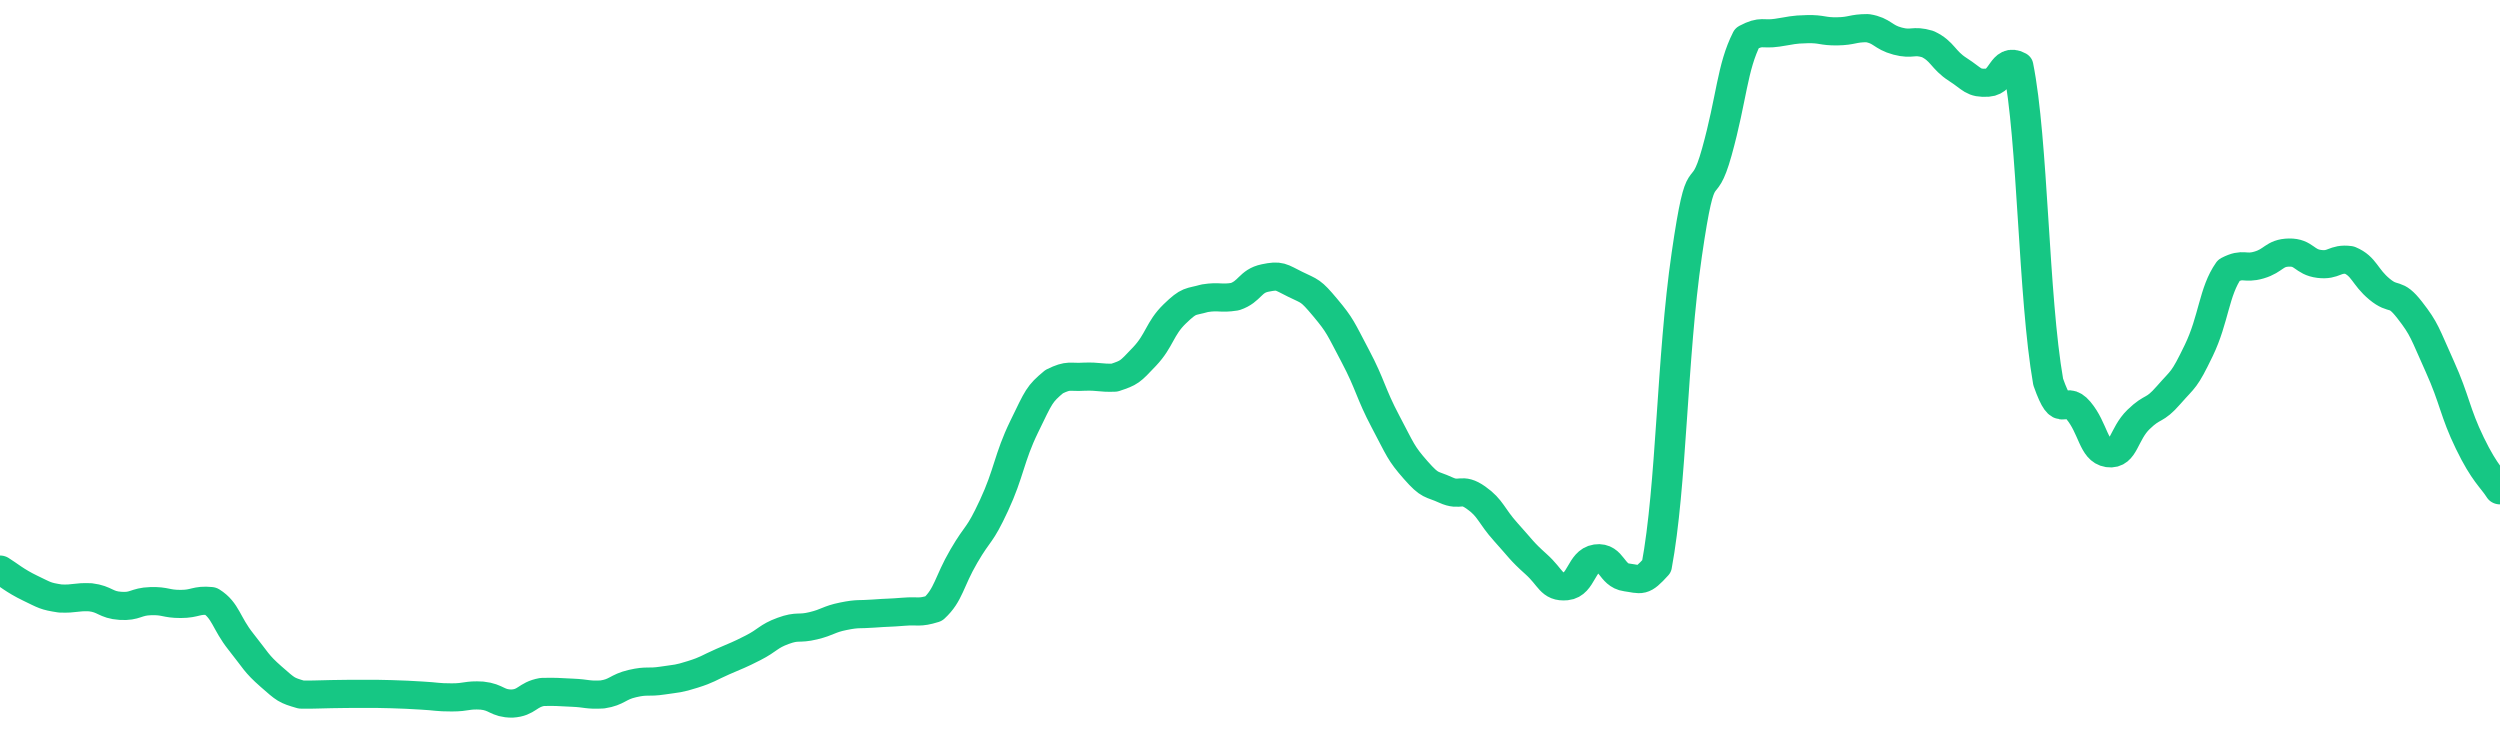<svg height="48px" width="164px" viewBox="0 0 164 52" preserveAspectRatio="none" xmlns="http://www.w3.org/2000/svg"><path d="M 0.0 40.478 C 0.494 40.807 0.988 41.281 1.976 41.795 C 2.964 42.309 2.964 42.371 3.952 42.534 C 4.94 42.578 4.94 42.402 5.928 42.446 C 6.916 42.576 6.916 42.986 7.904 43.056 C 8.892 43.125 8.892 42.755 9.88 42.722 C 10.867 42.688 10.867 42.922 11.855 42.921 C 12.843 42.919 12.843 42.612 13.831 42.715 C 14.819 43.387 14.819 44.266 15.807 45.608 C 16.795 46.95 16.795 47.145 17.783 48.084 C 18.771 49.022 18.771 49.049 19.759 49.361 C 20.747 49.376 20.747 49.342 21.735 49.329 C 22.723 49.316 22.723 49.308 23.711 49.309 C 24.699 49.31 24.699 49.303 25.687 49.333 C 26.675 49.364 26.675 49.375 27.663 49.432 C 28.651 49.489 28.651 49.562 29.639 49.562 C 30.627 49.563 30.627 49.369 31.614 49.434 C 32.602 49.543 32.602 50.0 33.59 50.0 C 34.578 49.936 34.578 49.369 35.566 49.176 C 36.554 49.15 36.554 49.184 37.542 49.228 C 38.53 49.272 38.53 49.413 39.518 49.351 C 40.506 49.188 40.506 48.823 41.494 48.577 C 42.482 48.33 42.482 48.528 43.47 48.365 C 44.458 48.202 44.458 48.263 45.446 47.925 C 46.434 47.588 46.434 47.487 47.422 47.016 C 48.41 46.545 48.41 46.586 49.398 46.04 C 50.386 45.495 50.386 45.226 51.373 44.834 C 52.361 44.442 52.361 44.731 53.349 44.472 C 54.337 44.212 54.337 44.013 55.325 43.796 C 56.313 43.579 56.313 43.685 57.301 43.605 C 58.289 43.524 58.289 43.562 59.277 43.474 C 60.265 43.387 60.265 43.585 61.253 43.254 C 62.241 42.266 62.241 41.358 63.229 39.525 C 64.217 37.692 64.217 38.218 65.205 35.921 C 66.193 33.624 66.193 32.537 67.181 30.336 C 68.169 28.136 68.169 28.011 69.157 27.119 C 70.145 26.594 70.145 26.839 71.133 26.769 C 72.12 26.734 72.12 26.874 73.108 26.839 C 74.096 26.48 74.096 26.467 75.084 25.335 C 76.072 24.203 76.072 23.346 77.06 22.31 C 78.048 21.275 78.048 21.5 79.036 21.194 C 80.024 21.028 80.024 21.249 81.012 21.083 C 82 20.724 82.0 19.977 82.988 19.757 C 83.976 19.536 83.976 19.675 84.964 20.202 C 85.952 20.729 85.952 20.585 86.94 21.865 C 87.928 23.145 87.928 23.297 88.916 25.322 C 89.904 27.347 89.904 27.944 90.892 29.965 C 91.88 31.985 91.88 32.188 92.867 33.403 C 93.855 34.618 93.855 34.335 94.843 34.825 C 95.831 35.315 95.831 34.613 96.819 35.363 C 97.807 36.114 97.807 36.645 98.795 37.828 C 99.783 39.011 99.783 39.138 100.771 40.097 C 101.759 41.055 101.759 41.765 102.747 41.662 C 103.735 41.558 103.735 39.841 104.723 39.683 C 105.711 39.526 105.711 40.892 106.699 41.032 C 107.687 41.172 107.687 41.426 108.675 40.243 C 109.663 34.51 109.663 25.461 110.651 18.097 C 111.639 10.734 111.639 14.637 112.627 10.789 C 113.614 6.94 113.614 4.819 114.602 2.703 C 115.59 2.136 115.59 2.483 116.578 2.325 C 117.566 2.167 117.566 2.096 118.554 2.072 C 119.542 2.047 119.542 2.245 120.53 2.227 C 121.518 2.209 121.518 2.0 122.506 2.0 C 123.494 2.173 123.494 2.638 124.482 2.921 C 125.47 3.203 125.47 2.815 126.458 3.131 C 127.446 3.635 127.446 4.252 128.434 4.938 C 129.422 5.624 129.422 5.944 130.41 5.875 C 131.398 5.806 131.398 4.055 132.386 4.662 C 133.373 9.978 133.373 21.016 134.361 27.141 C 135.349 30.169 135.349 27.893 136.337 29.16 C 137.325 30.427 137.325 32.047 138.313 32.209 C 139.301 32.371 139.301 30.842 140.289 29.808 C 141.277 28.774 141.277 29.298 142.265 28.072 C 143.253 26.845 143.253 27.119 144.241 24.902 C 145.229 22.684 145.229 20.718 146.217 19.201 C 147.205 18.648 147.205 19.146 148.193 18.833 C 149.181 18.52 149.181 17.968 150.169 17.949 C 151.157 17.93 151.157 18.624 152.145 18.756 C 153.133 18.889 153.133 18.339 154.12 18.478 C 155.108 18.927 155.108 19.664 156.096 20.551 C 157.084 21.438 157.084 20.654 158.072 22.027 C 159.06 23.399 159.06 23.673 160.048 26.04 C 161.036 28.408 161.036 29.296 162.024 31.497 C 163.012 33.698 163.506 34.008 164.0 34.845" stroke-width="2" stroke="#16C784" fill="transparent" vector-effect="non-scaling-stroke" stroke-linejoin="round" stroke-linecap="round"/></svg>